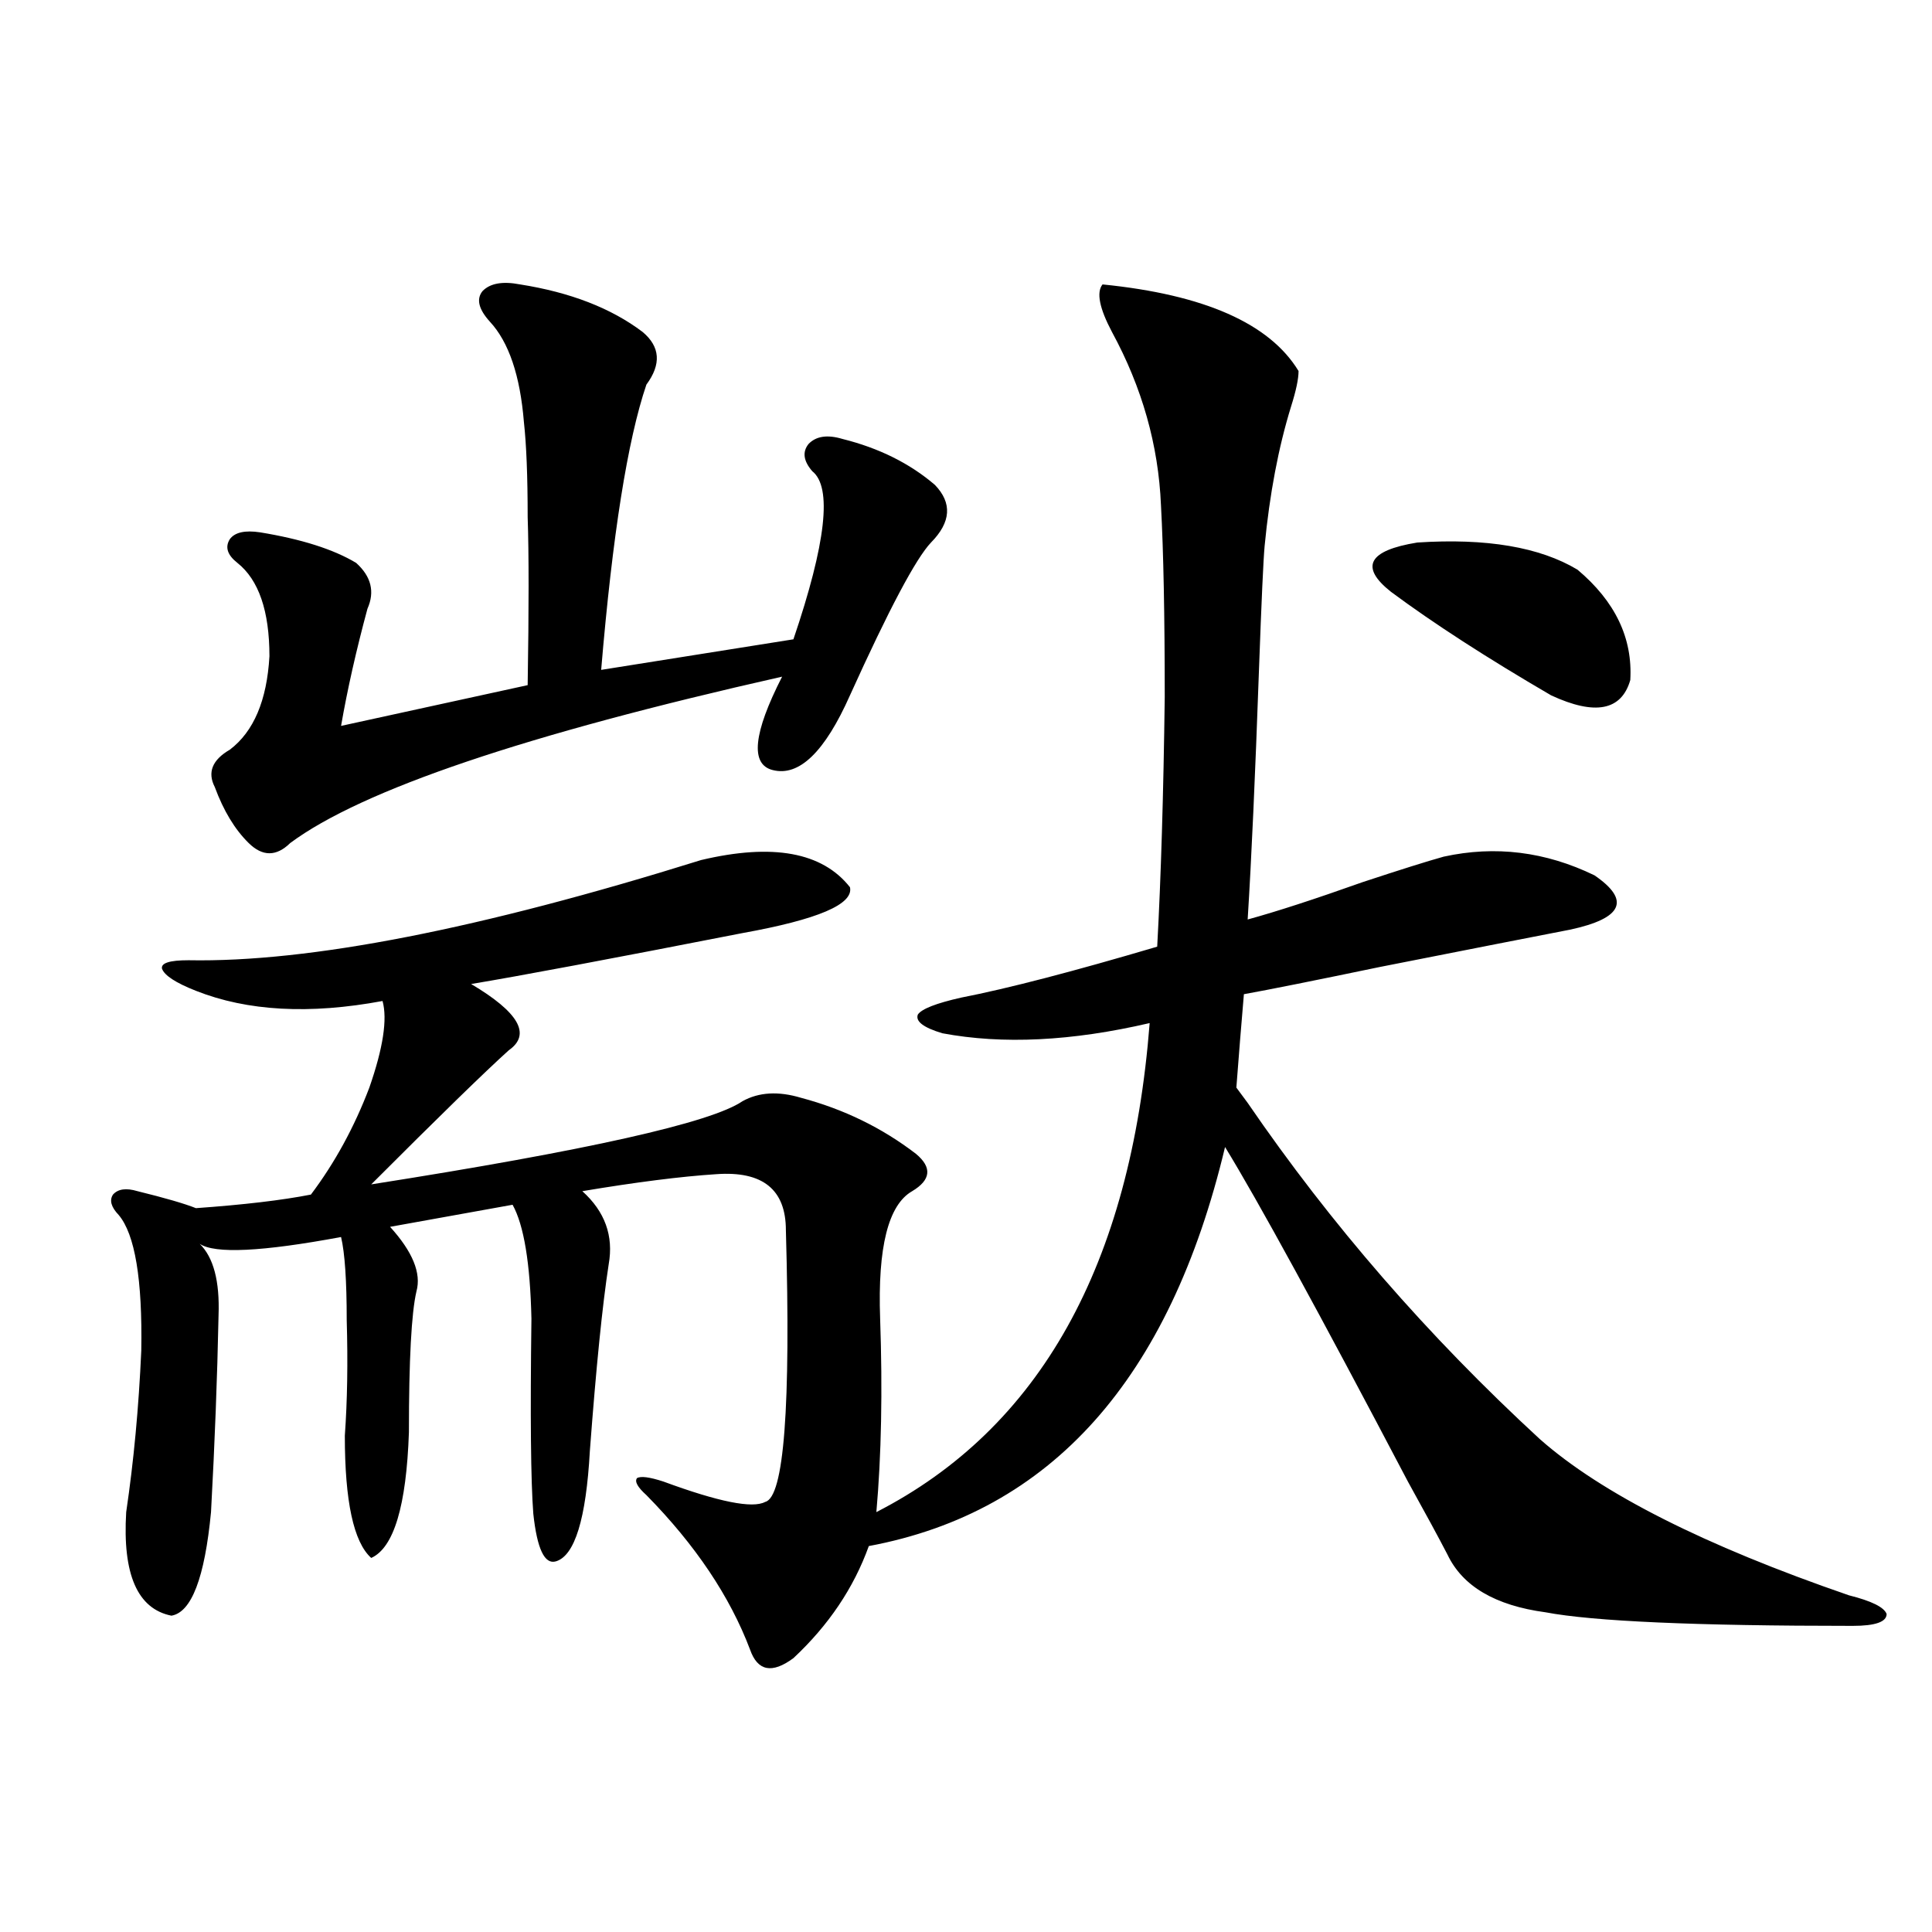 <?xml version="1.0" encoding="utf-8"?>
<!-- Generator: Adobe Illustrator 16.0.0, SVG Export Plug-In . SVG Version: 6.00 Build 0)  -->
<!DOCTYPE svg PUBLIC "-//W3C//DTD SVG 1.1//EN" "http://www.w3.org/Graphics/SVG/1.1/DTD/svg11.dtd">
<svg version="1.1" id="图层_1" xmlns="http://www.w3.org/2000/svg" xmlns:xlink="http://www.w3.org/1999/xlink" x="0px" y="0px"
	 width="1000px" height="1000px" viewBox="0 0 1000 1000" enable-background="new 0 0 1000 1000" xml:space="preserve">
<path d="M570.669,147.215c52.682,5.273,86.492,20.215,101.461,44.824c0,4.106-1.311,10.259-3.902,18.457
	c-6.509,21.094-11.066,45.127-13.658,72.07c-0.655,7.031-1.631,28.428-2.927,64.16c-1.951,55.083-3.902,98.149-5.854,129.199
	c14.954-4.092,34.786-10.547,59.511-19.336c19.512-6.44,33.49-10.835,41.95-13.184c26.661-5.85,52.682-2.637,78.047,9.668
	c18.856,12.896,14.634,22.275-12.683,28.125c-18.216,3.516-51.065,9.971-98.534,19.336c-33.825,7.031-57.239,11.729-70.242,14.063
	c-1.311,15.244-2.606,31.353-3.902,48.34c1.296,1.758,3.247,4.395,5.854,7.91c42.926,62.705,93.321,120.713,151.216,174.023
	c31.859,28.125,85.196,55.083,159.996,80.859c11.707,2.939,18.201,6.152,19.512,9.668c0,4.093-5.854,6.152-17.561,6.152
	c-81.309,0-134.311-2.348-159.021-7.031c-26.021-3.516-42.926-13.472-50.73-29.883c-4.558-8.789-11.387-21.382-20.487-37.793
	c-46.188-87.891-77.727-145.596-94.632-173.145c-28.627,120.122-90.089,188.965-184.386,206.543
	c-7.805,21.685-20.822,41.007-39.023,58.008c-11.066,8.199-18.536,6.729-22.438-4.395c-10.411-27.534-28.292-54.189-53.657-79.98
	c-4.558-4.092-6.188-7.031-4.878-8.789c1.951-1.167,6.494-0.576,13.658,1.758c28.612,10.547,46.173,14.063,52.682,10.547
	c9.756-2.334,13.323-49.219,10.731-140.625c0-21.094-12.042-30.762-36.097-29.004c-18.216,1.182-41.31,4.106-69.267,8.789
	c11.707,10.547,16.25,23.154,13.658,37.793c-3.262,21.094-6.509,53.325-9.756,96.68c-1.951,35.156-7.805,54.204-17.561,57.129
	c-5.854,1.758-9.756-6.44-11.707-24.609c-1.311-16.987-1.631-50.674-0.976-101.074c-0.655-28.701-3.902-48.34-9.756-58.887
	l-63.413,11.426c11.707,12.896,16.25,24.033,13.658,33.398c-2.606,11.138-3.902,35.459-3.902,72.949
	c-1.311,38.096-7.805,59.766-19.512,65.039c-9.115-8.198-13.658-29.292-13.658-63.281c1.296-18.154,1.616-38.081,0.976-59.766
	c0-20.503-0.976-34.854-2.927-43.066c-40.975,7.622-65.364,8.789-73.169,3.516c7.149,7.031,10.396,19.336,9.756,36.914
	c-0.655,32.231-1.951,66.221-3.902,101.953c-3.262,33.989-10.091,51.855-20.487,53.613c-17.561-3.516-25.365-21.382-23.414-53.613
	c3.902-26.367,6.494-54.189,7.805-83.496c0.641-36.914-3.262-60.342-11.707-70.313c-3.902-4.092-4.878-7.607-2.927-10.547
	c2.592-2.925,6.829-3.516,12.683-1.758c14.299,3.516,24.39,6.455,30.243,8.789c24.71-1.758,44.542-4.092,59.511-7.031
	c12.348-16.396,22.438-34.854,30.243-55.371c7.149-20.503,9.421-35.444,6.829-44.824c-37.728,7.031-69.922,5.273-96.583-5.273
	c-10.411-4.092-16.265-7.91-17.561-11.426c-0.655-2.925,3.902-4.395,13.658-4.395c62.438,1.182,150.881-16.108,265.359-51.855
	c37.072-8.789,62.758-4.092,77.071,14.063c1.951,8.789-16.585,16.699-55.608,23.73c-68.946,13.486-115.774,22.275-140.484,26.367
	c24.71,14.653,31.219,26.079,19.512,34.277c-12.362,11.138-36.097,34.277-71.218,69.434
	c111.857-17.578,175.926-31.929,192.19-43.066c8.445-4.683,18.536-5.273,30.243-1.758c22.104,5.864,41.95,15.532,59.511,29.004
	c8.445,7.031,7.805,13.486-1.951,19.336c-12.362,7.031-17.896,29.004-16.585,65.918c1.296,37.505,0.641,70.903-1.951,100.195
	c84.541-43.354,131.704-127.729,141.46-253.125c-40.334,9.38-76.096,11.138-107.314,5.273c-9.756-2.925-13.993-6.152-12.683-9.668
	c1.951-2.925,9.421-5.85,22.438-8.789c24.055-4.683,57.88-13.472,101.461-26.367c1.951-35.732,3.247-78.799,3.902-129.199
	c0-42.188-0.655-75.283-1.951-99.316c-1.311-31.05-9.756-60.933-25.365-89.648C569.038,159.52,567.407,151.321,570.669,147.215z
	 M269.213,147.215c26.006,4.106,47.148,12.305,63.413,24.609c9.101,7.622,9.756,16.699,1.951,27.246
	c-9.756,28.716-17.561,77.935-23.414,147.656l99.51-15.82c16.905-49.795,20.152-78.799,9.756-87.012
	c-4.558-5.273-5.213-9.956-1.951-14.063c3.902-4.092,9.756-4.971,17.561-2.637c18.856,4.697,34.786,12.607,47.804,23.73
	c9.101,9.38,8.445,19.336-1.951,29.883c-7.805,8.213-21.798,34.58-41.95,79.102c-13.018,29.307-26.341,42.188-39.999,38.672
	c-11.707-2.925-10.091-19.033,4.878-48.34c-132.68,29.883-217.556,58.599-254.628,86.133c-7.164,7.031-14.313,7.031-21.463,0
	c-7.164-7.031-13.018-16.699-17.561-29.004c-3.902-7.607-1.311-14.063,7.805-19.336c12.348-9.365,19.177-25.488,20.487-48.34
	c0-23.428-5.533-39.551-16.585-48.34c-5.213-4.092-6.509-8.198-3.902-12.305c2.592-3.516,7.805-4.683,15.609-3.516
	c21.463,3.516,38.048,8.789,49.755,15.82c7.805,7.031,9.756,14.941,5.854,23.73c-5.854,21.685-10.411,41.899-13.658,60.645
	l96.583-21.094c0.641-39.248,0.641-68.252,0-87.012c0-21.094-0.655-37.49-1.951-49.219c-1.951-24.019-7.805-41.309-17.561-51.855
	c-5.854-6.44-7.164-11.714-3.902-15.82C253.604,146.639,260.098,145.457,269.213,147.215z M816.517,294.871
	c19.512,16.411,28.612,35.459,27.316,57.129c-4.558,15.82-18.216,18.457-40.975,7.91c-33.17-19.336-60.821-37.202-82.925-53.613
	c-16.265-12.881-11.707-21.382,13.658-25.488C769.354,278.475,797.005,283.157,816.517,294.871z"/>
</svg>
